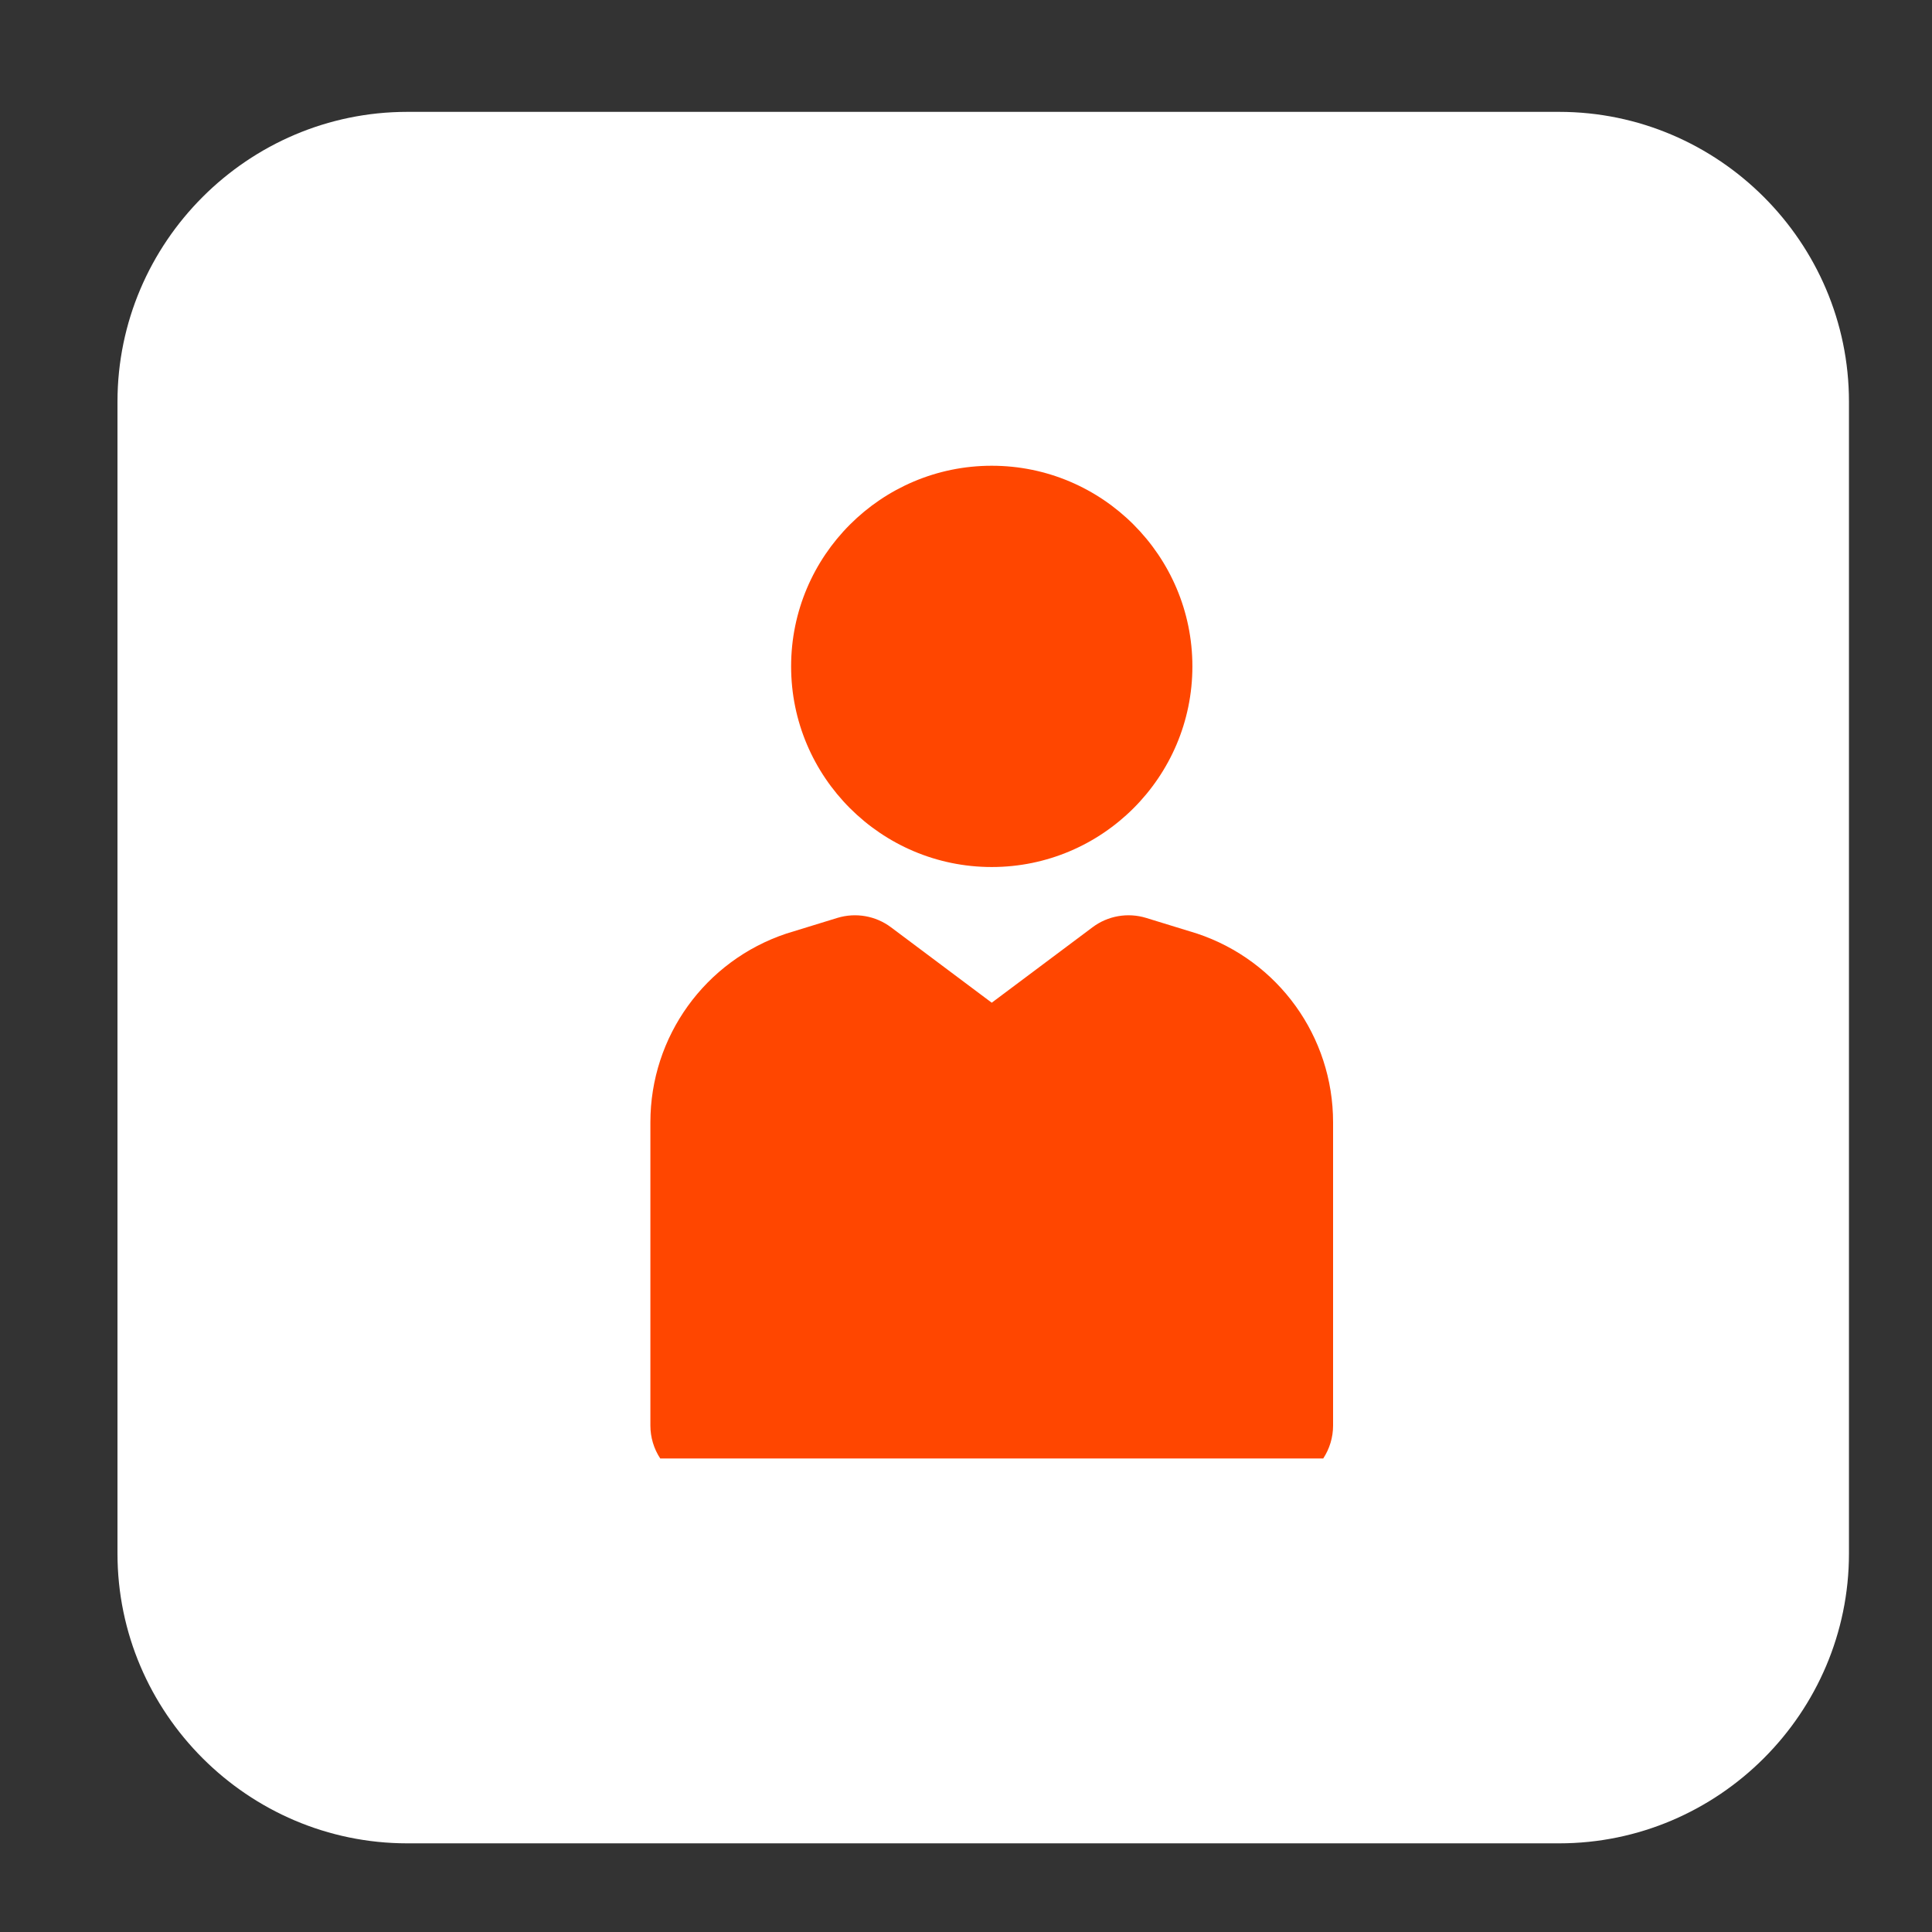 <?xml version="1.0" encoding="utf-8"?>
<!-- Generator: Adobe Illustrator 23.0.1, SVG Export Plug-In . SVG Version: 6.00 Build 0)  -->
<svg version="1.1" id="Layer_1" xmlns="http://www.w3.org/2000/svg" xmlns:xlink="http://www.w3.org/1999/xlink" x="0px" y="0px"
	 viewBox="0 0 100 100" style="enable-background:new 0 0 100 100;" xml:space="preserve">
<rect x="0" y="0" width="100" height="100" fill="#333333" stroke="none"/>
<style type="text/css">
	.st0{fill:#FFFFFF;}
	.st1{fill:#FF4600;}
</style>
<path class="st0" d="M80.703,95.411H21.081c-8.25,0-15-6.75-15-15V20.79c0-8.25,6.75-15,15-15h59.621c8.25,0,15,6.75,15,15v59.621
	C95.703,88.661,88.953,95.411,80.703,95.411z"/>
<g>
	<g>
		<path class="st1" d="M40.948,34.492c0,5.726,4.659,10.385,10.385,10.385c5.726,0,10.385-4.659,10.385-10.385
			c0-5.726-4.658-10.385-10.385-10.385C45.607,24.106,40.948,28.765,40.948,34.492L40.948,34.492z"/>
		<path class="st1" d="M68.49,75.491c0.332-0.506,0.51-1.098,0.51-1.703V58.089c0-4.437-2.83-8.363-7.039-9.767l0,0
			c-0.024-0.009-2.641-0.812-2.641-0.812c-0.946-0.288-1.977-0.111-2.769,0.484l-5.219,3.906l-5.217-3.906
			c-0.794-0.594-1.825-0.772-2.771-0.484c0,0-2.617,0.803-2.641,0.812c-4.209,1.404-7.039,5.329-7.039,9.767v15.699
			c0,0.605,0.178,1.198,0.51,1.703"/>
	</g>
</g>
</svg>
